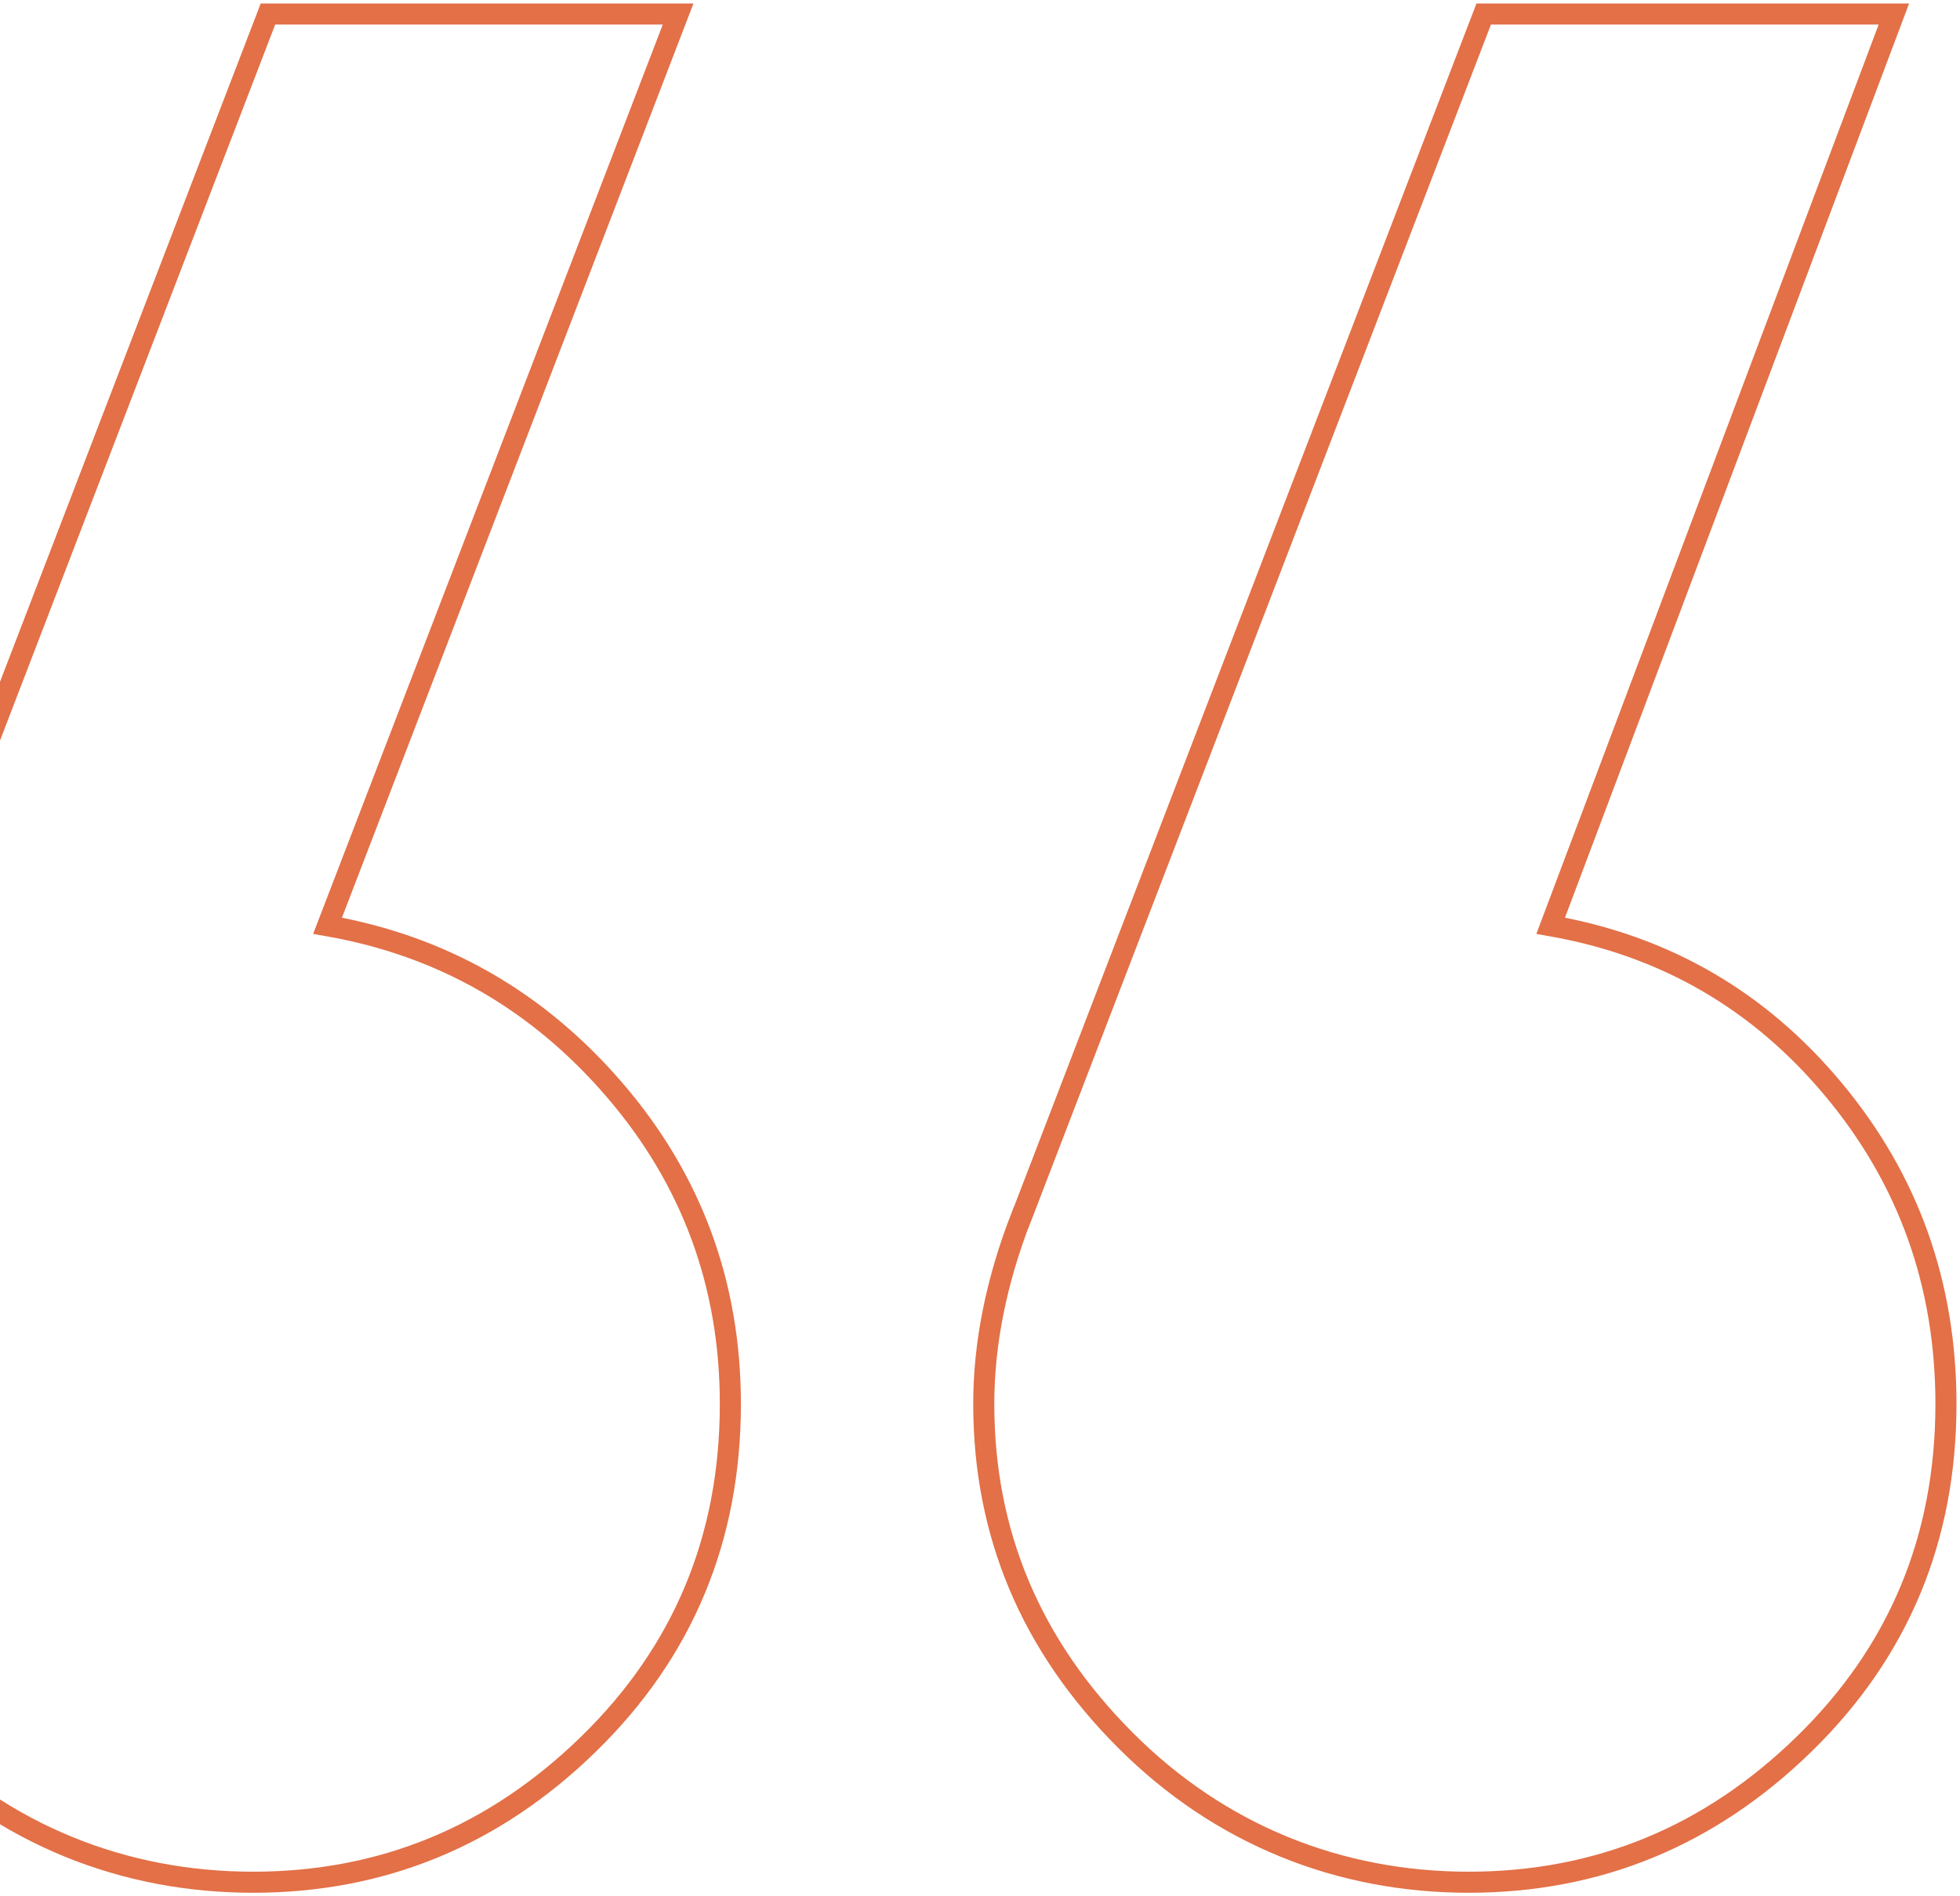 <svg width="279" height="270" viewBox="0 0 279 270" fill="none" xmlns="http://www.w3.org/2000/svg">
<path d="M38.141 2H96.526L46.628 131.81C62.903 134.662 76.532 142.442 87.515 155.226C98.474 167.984 103.965 182.894 103.965 199.905C103.965 219.068 97.225 235.203 83.796 248.312C70.342 261.446 54.416 268 36.019 268C17.622 268 0.623 261.271 -12.831 247.787C-26.285 234.328 -33 218.367 -33 199.905C-33 191.4 -31.253 182.519 -27.683 173.313L38.141 2ZM145.377 173.313L211.201 2H269.586L220.736 131.81C237.011 134.662 250.466 142.442 261.074 155.226C271.683 167.984 277 182.894 277 199.905C277 219.068 270.26 235.203 256.831 248.312C243.376 261.446 227.451 268 209.054 268C190.657 268 173.658 261.271 160.204 247.787C146.75 234.328 140.035 218.367 140.035 199.905C140.035 191.4 141.782 182.519 145.352 173.313H145.377Z" stroke="#E37047" stroke-width="3" stroke-miterlimit="10"/>
</svg>
